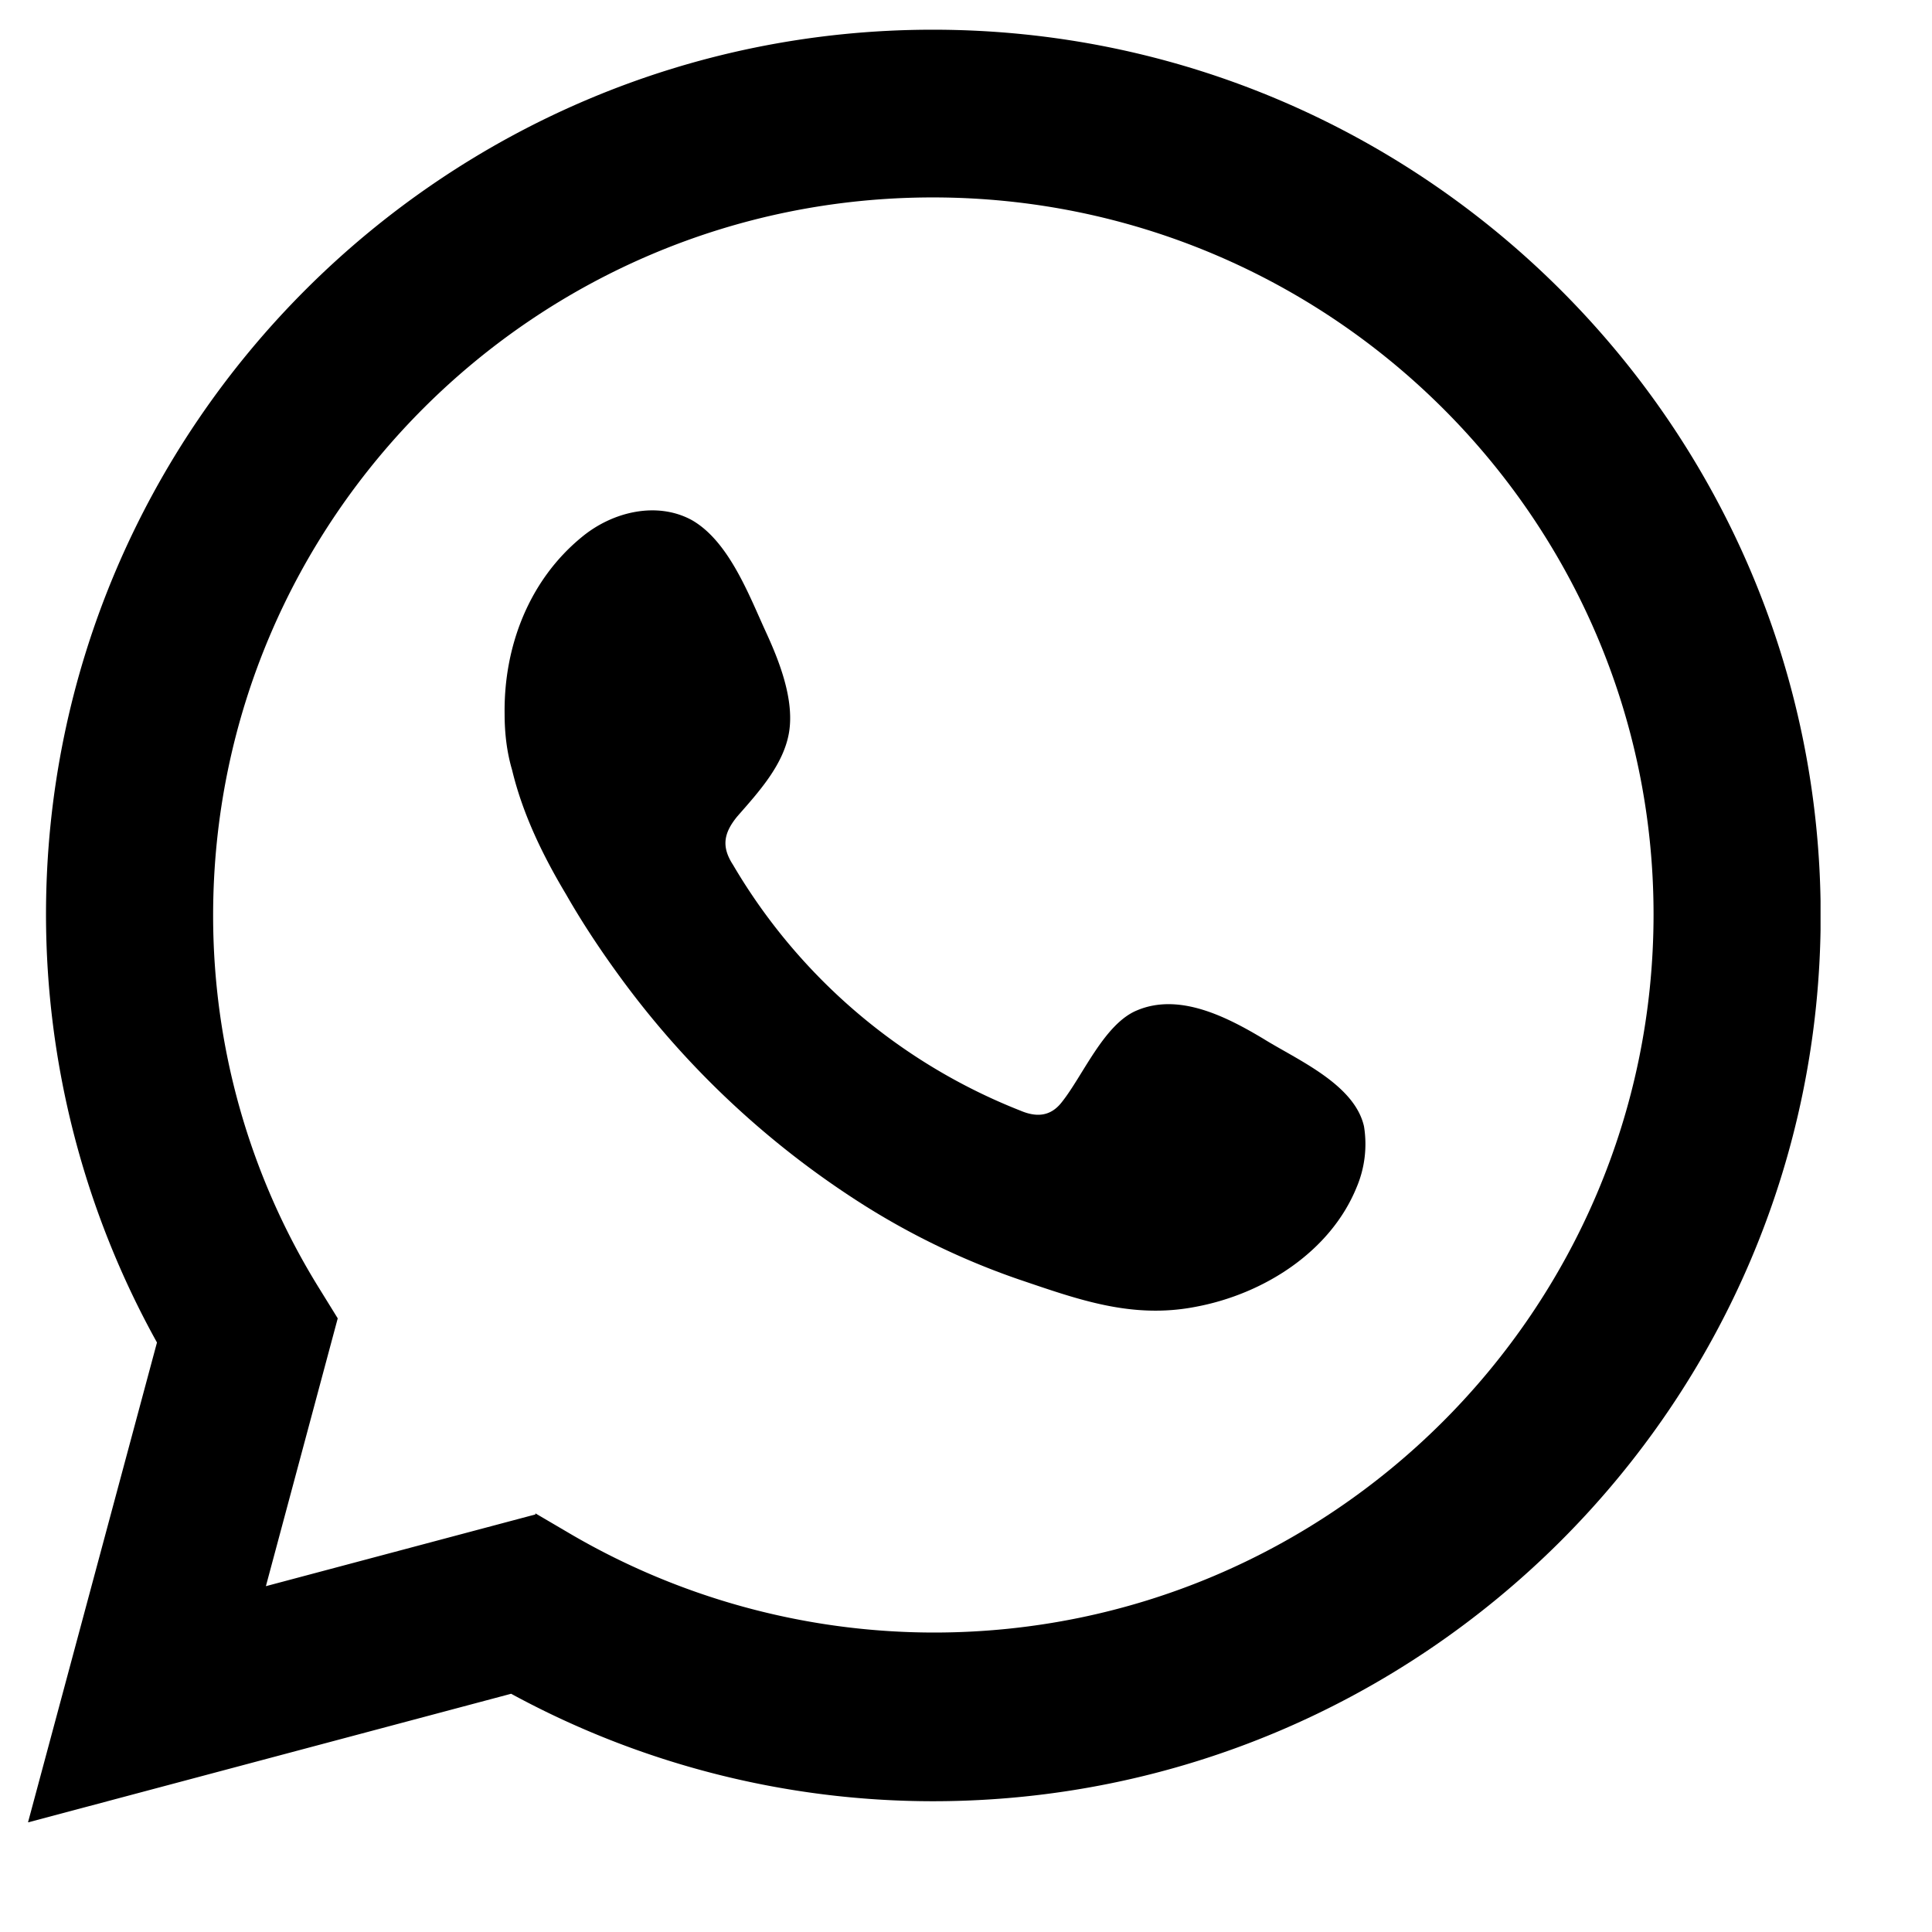 <svg width="16" height="16" viewBox="0 0 16 16" fill="none" xmlns="http://www.w3.org/2000/svg"><g clip-path="url(#8sver4s1za)" fill="#000"><path d="M.232 15.092L1.3 11.118a7.307 7.307 0 01-.919-3.545C.381 3.539 3.672.246 7.725.246c4.053 0 7.353 3.293 7.353 7.336s-3.3 7.335-7.353 7.335a7.311 7.311 0 01-3.492-.89l-4 1.065zm4.202-2.559l.254.149a5.97 5.97 0 003.046.838c3.291 0 5.96-2.672 5.96-5.947s-2.678-5.938-5.969-5.938c-3.291 0-5.96 2.663-5.96 5.947 0 1.083.297 2.148.875 3.082l.157.254-.595 2.218 2.232-.594v-.009z"/><path fill-rule="evenodd" clip-rule="evenodd" d="M10.465 8.604c-.307-.184-.7-.385-1.05-.236-.272.113-.447.541-.622.76-.088.113-.201.13-.342.07a4.798 4.798 0 01-2.38-2.035c-.097-.149-.08-.262.035-.402.175-.2.385-.428.429-.699.043-.27-.08-.585-.193-.83-.14-.305-.306-.75-.613-.925-.289-.157-.656-.07-.91.14-.438.358-.648.908-.64 1.467 0 .157.018.314.062.463.088.366.254.707.447 1.03.14.245.297.48.464.707a7.392 7.392 0 002.021 1.878 6.18 6.18 0 001.26.602c.491.166.938.332 1.471.228.56-.105 1.112-.454 1.33-.987a.916.916 0 00.062-.507c-.079-.349-.551-.55-.831-.724z"/></g><defs><clipPath id="8sver4s1za"><path fill="#fff" transform="translate(.232 .246)" d="M0 0h14.845v14.845H0z"/></clipPath></defs></svg>